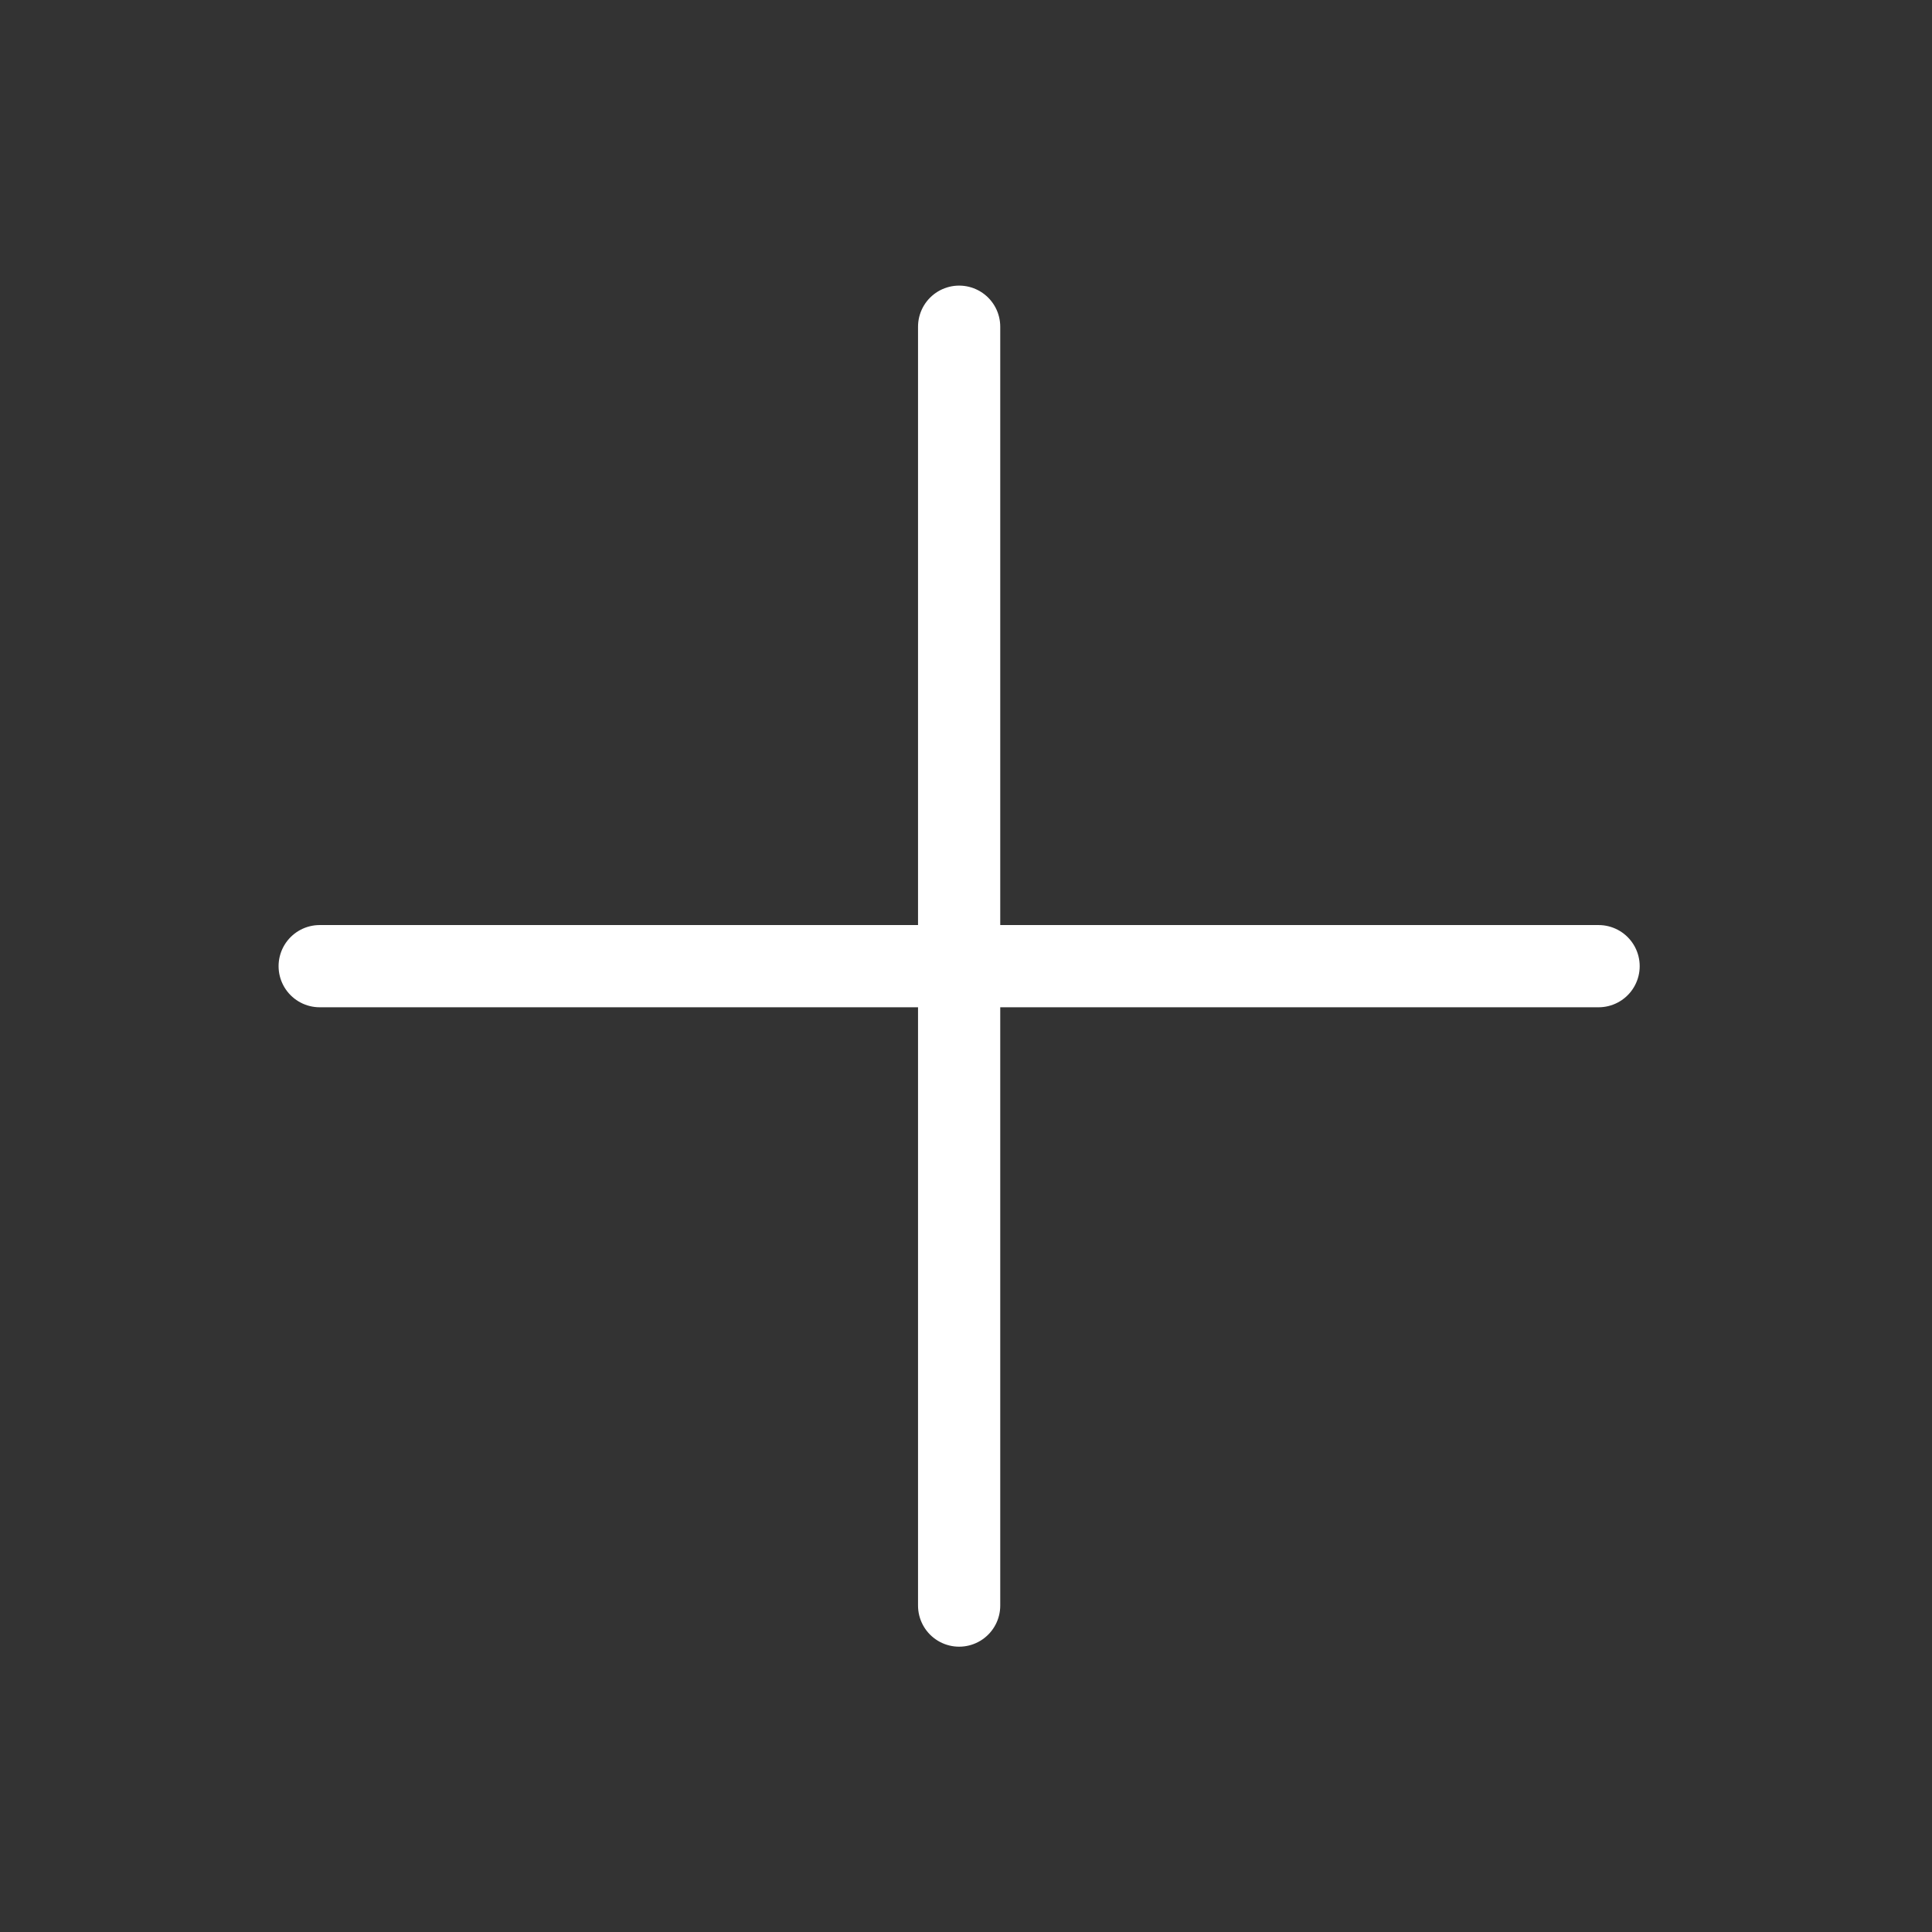 <svg width="47" height="47" viewBox="0 0 47 47" fill="none" xmlns="http://www.w3.org/2000/svg">
<rect x="0" y="0" width="47" height="47" fill="#333333" stroke="none"/>
<path d="M23.333 7.948V39.059M38.889 23.504L7.777 23.504" stroke="white" stroke-width="2" stroke-linecap="round" stroke-linejoin="round"/>
</svg>
